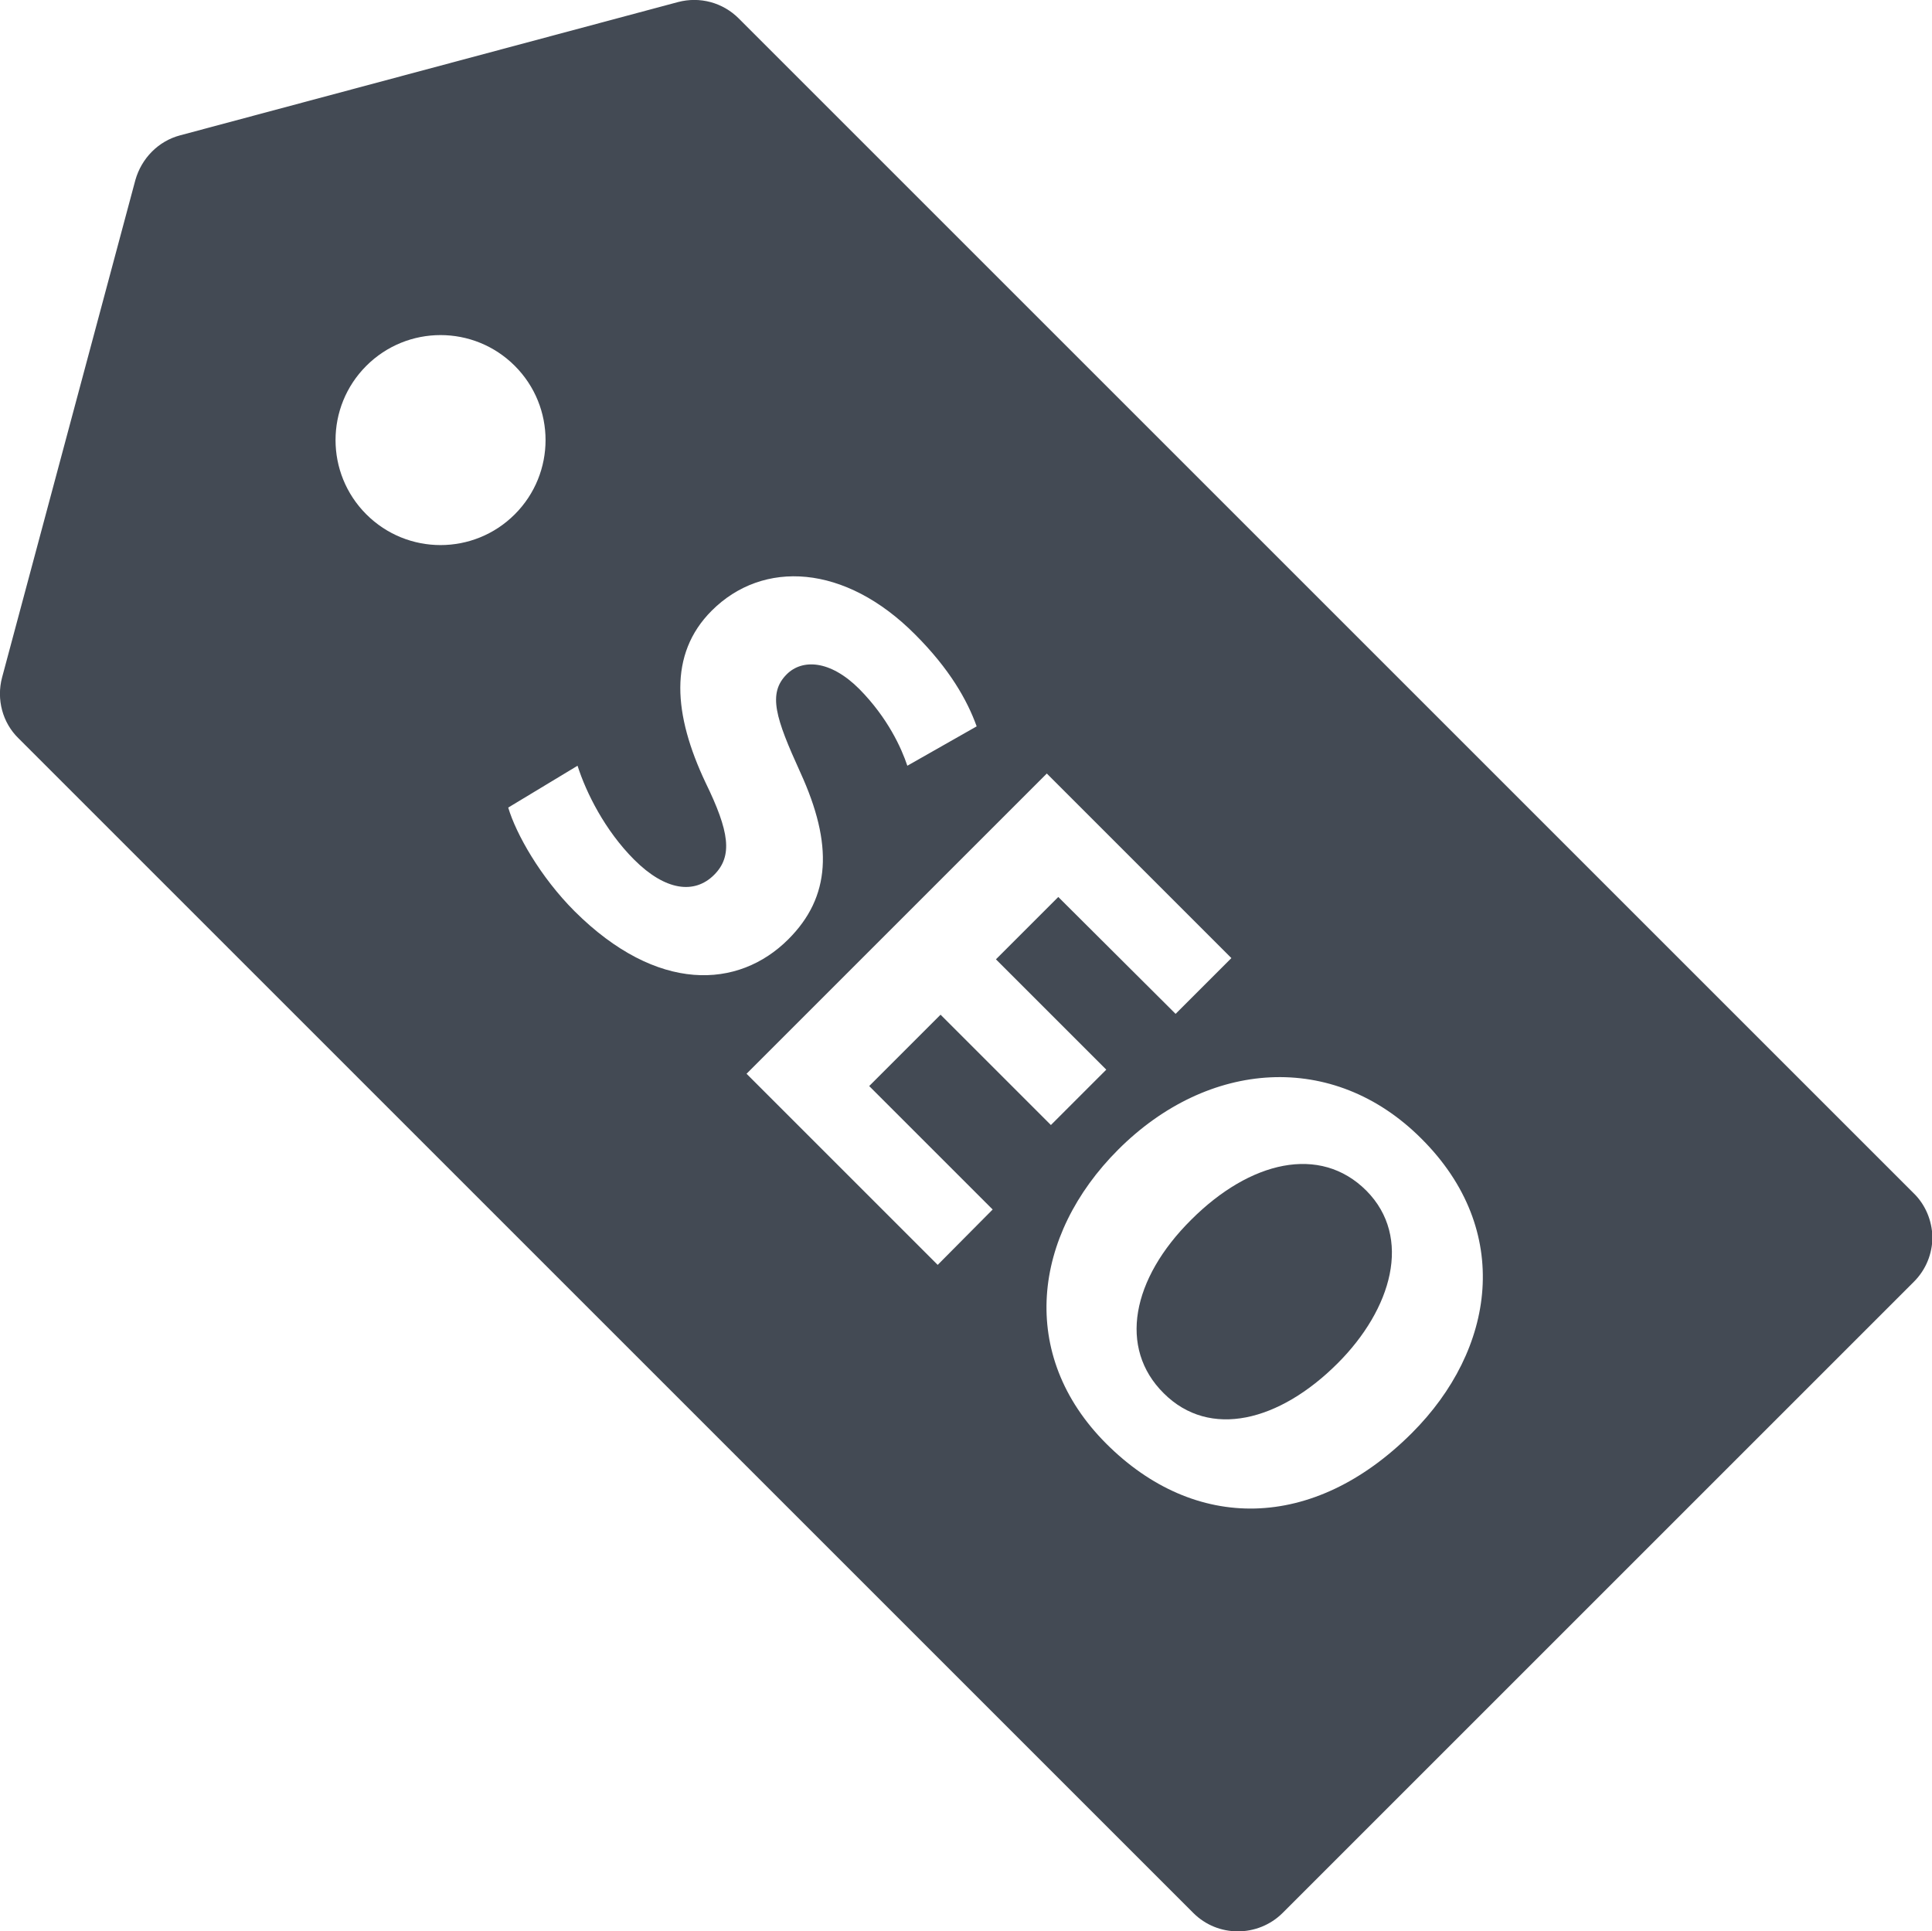 <svg xmlns="http://www.w3.org/2000/svg" xmlns:xlink="http://www.w3.org/1999/xlink" id="Layer_1" x="0px" y="0px" viewBox="0 0 47.1 47.09" style="enable-background:new 0 0 47.1 47.09;" xml:space="preserve"> <style type="text/css"> .st0{fill:#434A54;} </style> <g> <path class="st0" d="M29.04,29.74c-1.45,1.44-1.78,3.13-0.67,4.23c1.12,1.12,2.82,0.69,4.24-0.73c1.32-1.32,1.83-3.07,0.7-4.21 C32.18,27.9,30.47,28.31,29.04,29.74z"></path> <path class="st0" d="M46.65,29.09L18.01,0.45c-0.39-0.39-0.95-0.54-1.48-0.4L4.39,3.3C3.86,3.44,3.45,3.86,3.3,4.39L0.05,16.52 c-0.14,0.53,0.01,1.1,0.4,1.48l28.64,28.64c0.3,0.3,0.69,0.45,1.09,0.45c0.39,0,0.79-0.15,1.09-0.45l15.39-15.39 c0.29-0.29,0.45-0.68,0.45-1.09C47.1,29.76,46.94,29.37,46.65,29.09z M8.93,12.54c-1-1-1-2.62,0-3.62c1-1,2.62-1,3.62,0 s1,2.62,0,3.62C11.55,13.54,9.93,13.54,8.93,12.54z M14.01,22.22c-0.84-0.84-1.43-1.89-1.62-2.53l1.69-1.02 c0.21,0.66,0.67,1.58,1.38,2.29c0.76,0.76,1.47,0.85,1.95,0.37c0.46-0.46,0.37-1.06-0.21-2.25c-0.78-1.65-0.91-3.13,0.15-4.19 c1.25-1.25,3.25-1.14,4.96,0.58c0.84,0.84,1.27,1.6,1.5,2.24l-1.69,0.96c-0.14-0.42-0.47-1.16-1.17-1.87 c-0.72-0.72-1.4-0.73-1.77-0.36c-0.47,0.47-0.27,1.07,0.33,2.39c0.81,1.77,0.74,3.04-0.29,4.07C18,24.12,16.02,24.22,14.01,22.22z M22.86,30.84l-4.66-4.66l7.32-7.32l4.5,4.5l-1.36,1.36l-2.86-2.85l-1.52,1.52l2.69,2.69l-1.35,1.35l-2.69-2.69l-1.74,1.74 l3.01,3.01L22.86,30.84z M34.42,34.94c-2.41,2.41-5.3,2.41-7.45,0.26c-2.16-2.16-1.8-5.08,0.29-7.17c2.19-2.19,5.24-2.42,7.39-0.27 C36.9,30,36.45,32.91,34.42,34.94z"></path> </g> </svg>